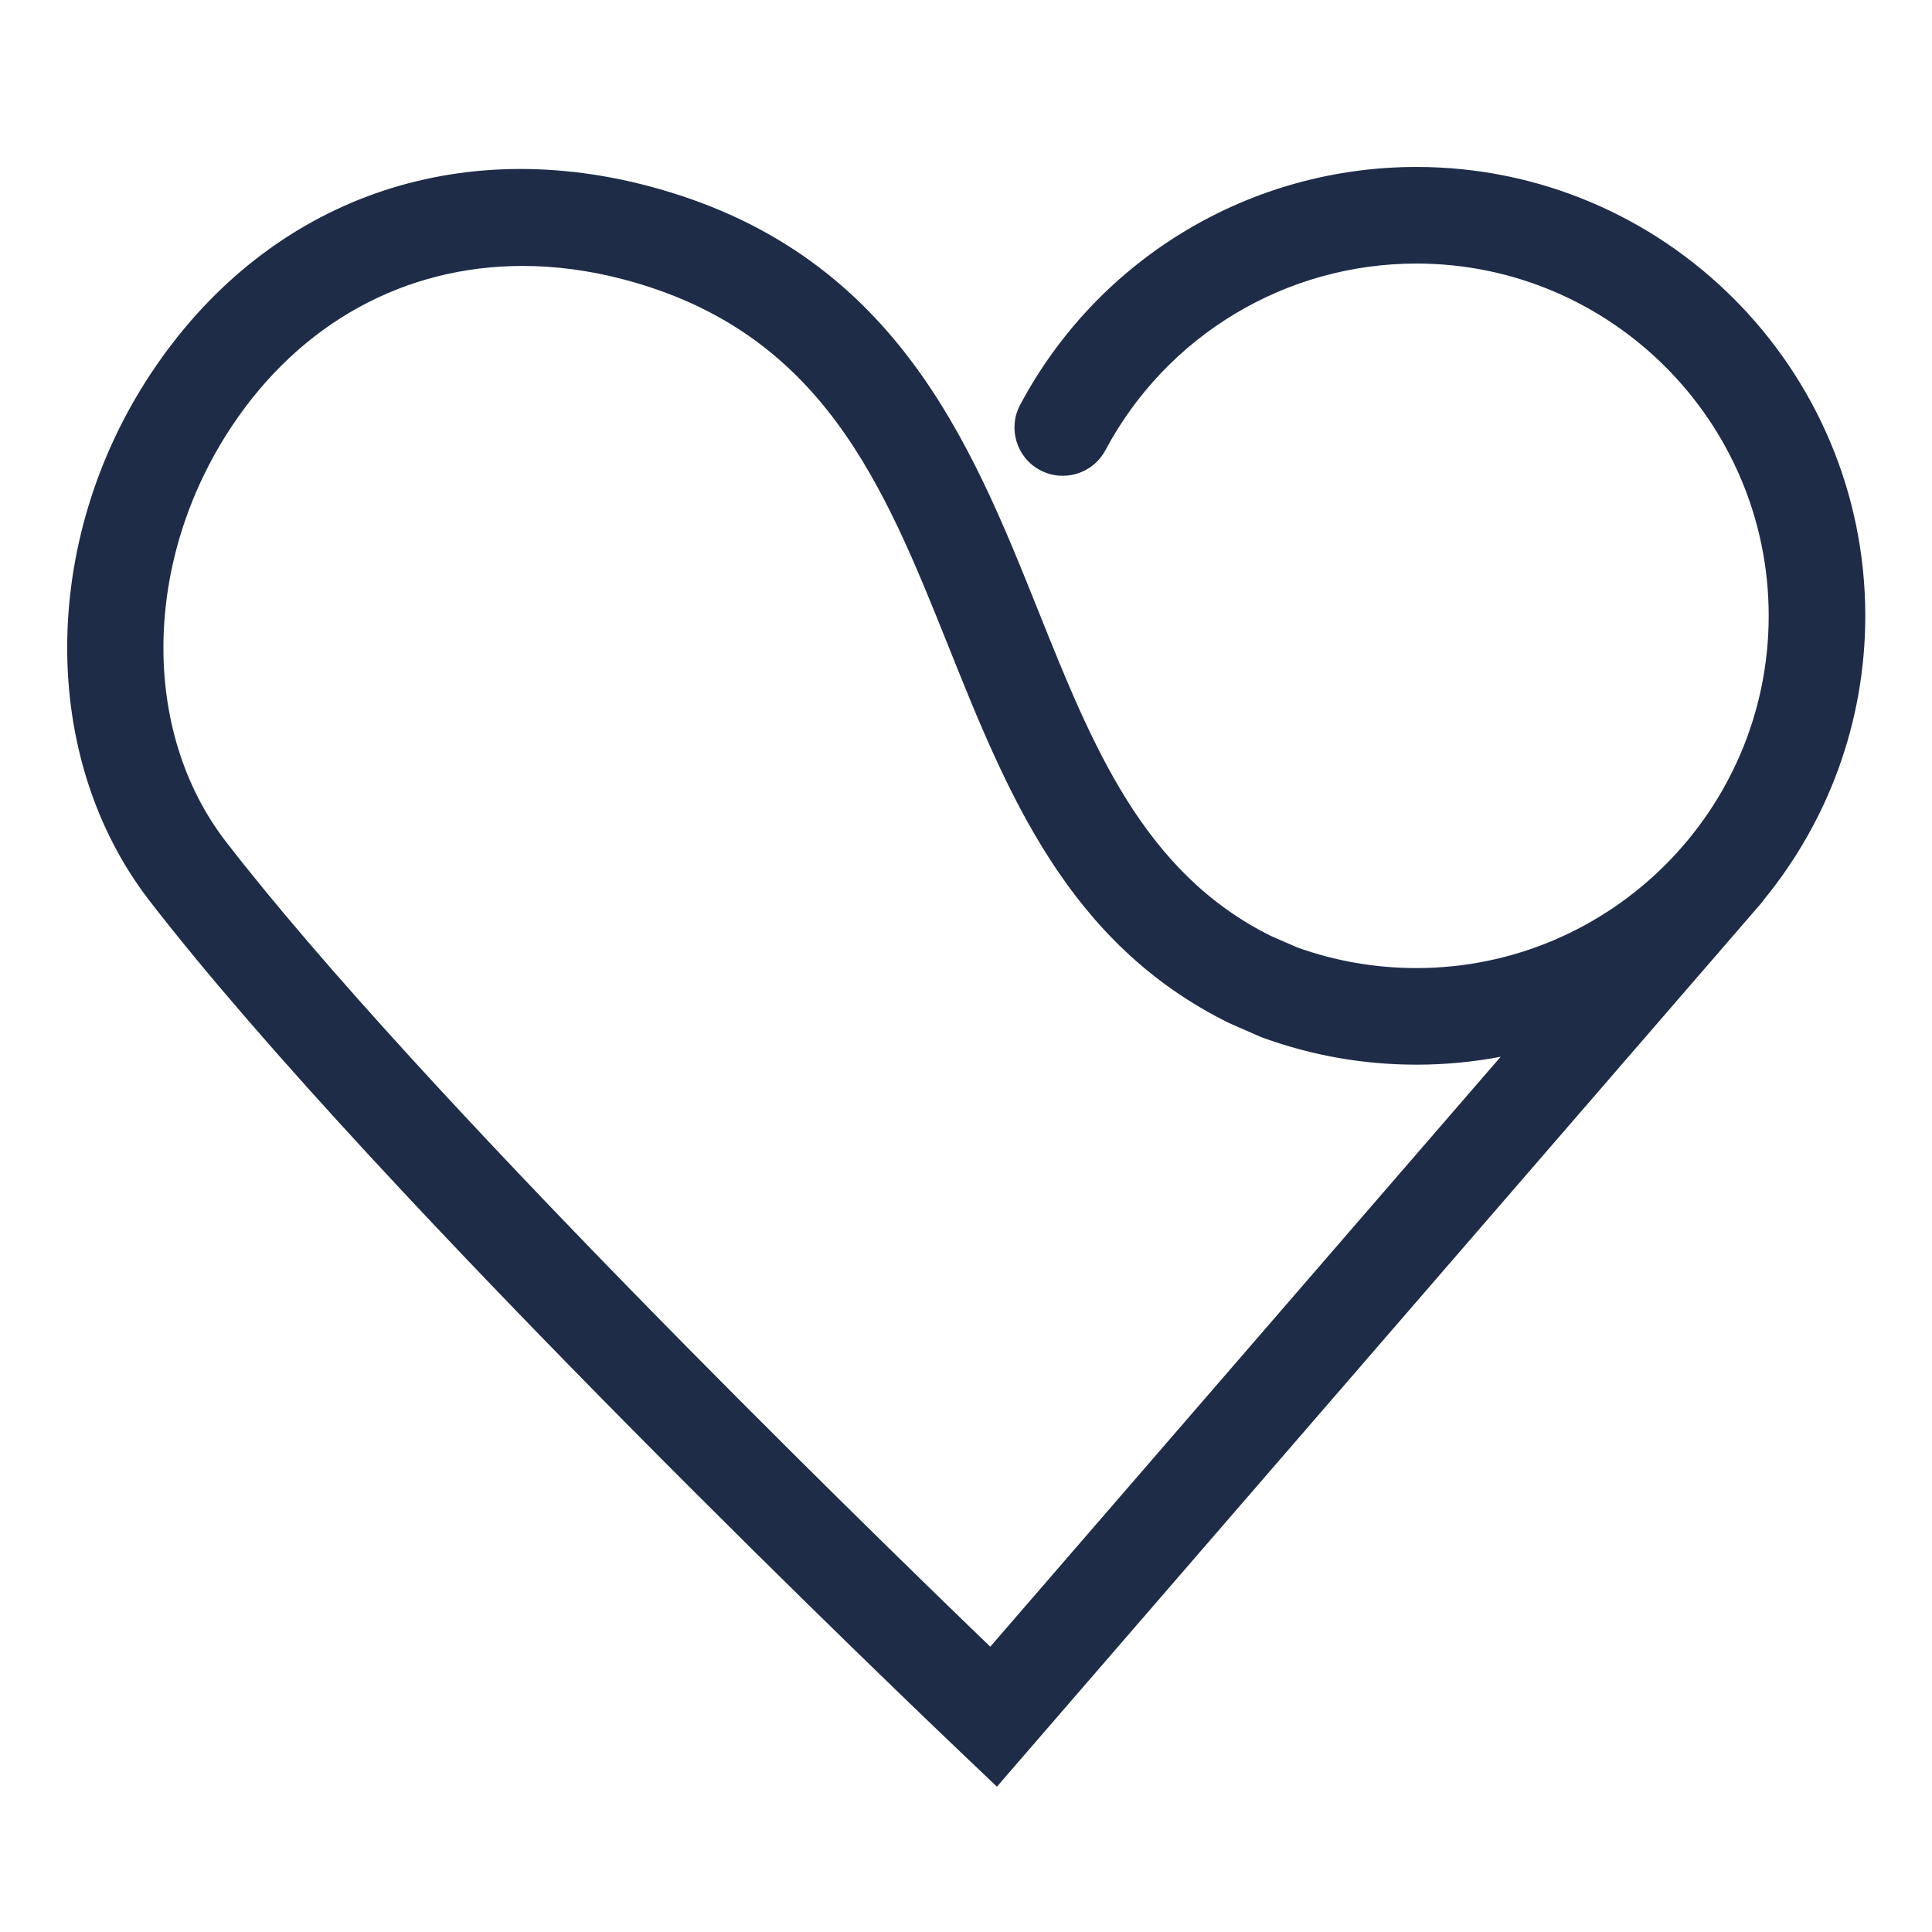 <svg xml:space="preserve" viewBox="0 0 100 100" y="0px" x="0px" fill="#1e2c48" width="100px" height="100px" xmlns:xlink="http://www.w3.org/1999/xlink" xmlns="http://www.w3.org/2000/svg"><g><path d="M51.601,92.477l-1.899-1.806C48.48,89.509,19.633,62.026,7.738,46.622c-5.706-7.388-5.677-18.608,0.069-27.285   c5.817-8.784,15.437-12.415,25.723-9.716c12.741,3.345,16.711,13.255,20.213,21.998c2.791,6.966,5.428,13.548,12.047,16.829   l1.351,0.589c1.976,0.71,4.053,1.07,6.175,1.07c10.053,0,18.231-8.179,18.231-18.233s-8.179-18.233-18.231-18.233   c-6.751,0-12.92,3.703-16.101,9.663c-0.65,1.218-2.165,1.678-3.383,1.029c-1.219-0.65-1.679-2.165-1.029-3.382   c4.052-7.593,11.912-12.31,20.513-12.31c12.81,0,23.231,10.422,23.231,23.233c0,5.573-1.973,10.695-5.257,14.703   c-0.053,0.077-0.109,0.151-0.172,0.223L51.601,92.477z M27.049,13.765c-6.076,0-11.493,2.925-15.074,8.333   c-4.583,6.919-4.697,15.748-0.28,21.468c9.939,12.869,32.832,35.182,39.561,41.667l26.419-30.536c-1.412,0.27-2.87,0.41-4.359,0.41   c-2.732,0-5.409-0.47-7.956-1.396l-0.144-0.058l-1.583-0.693c-8.377-4.119-11.505-11.929-14.531-19.481   c-3.362-8.391-6.537-16.315-16.841-19.021C30.489,13.993,28.744,13.765,27.049,13.765z"></path></g></svg>